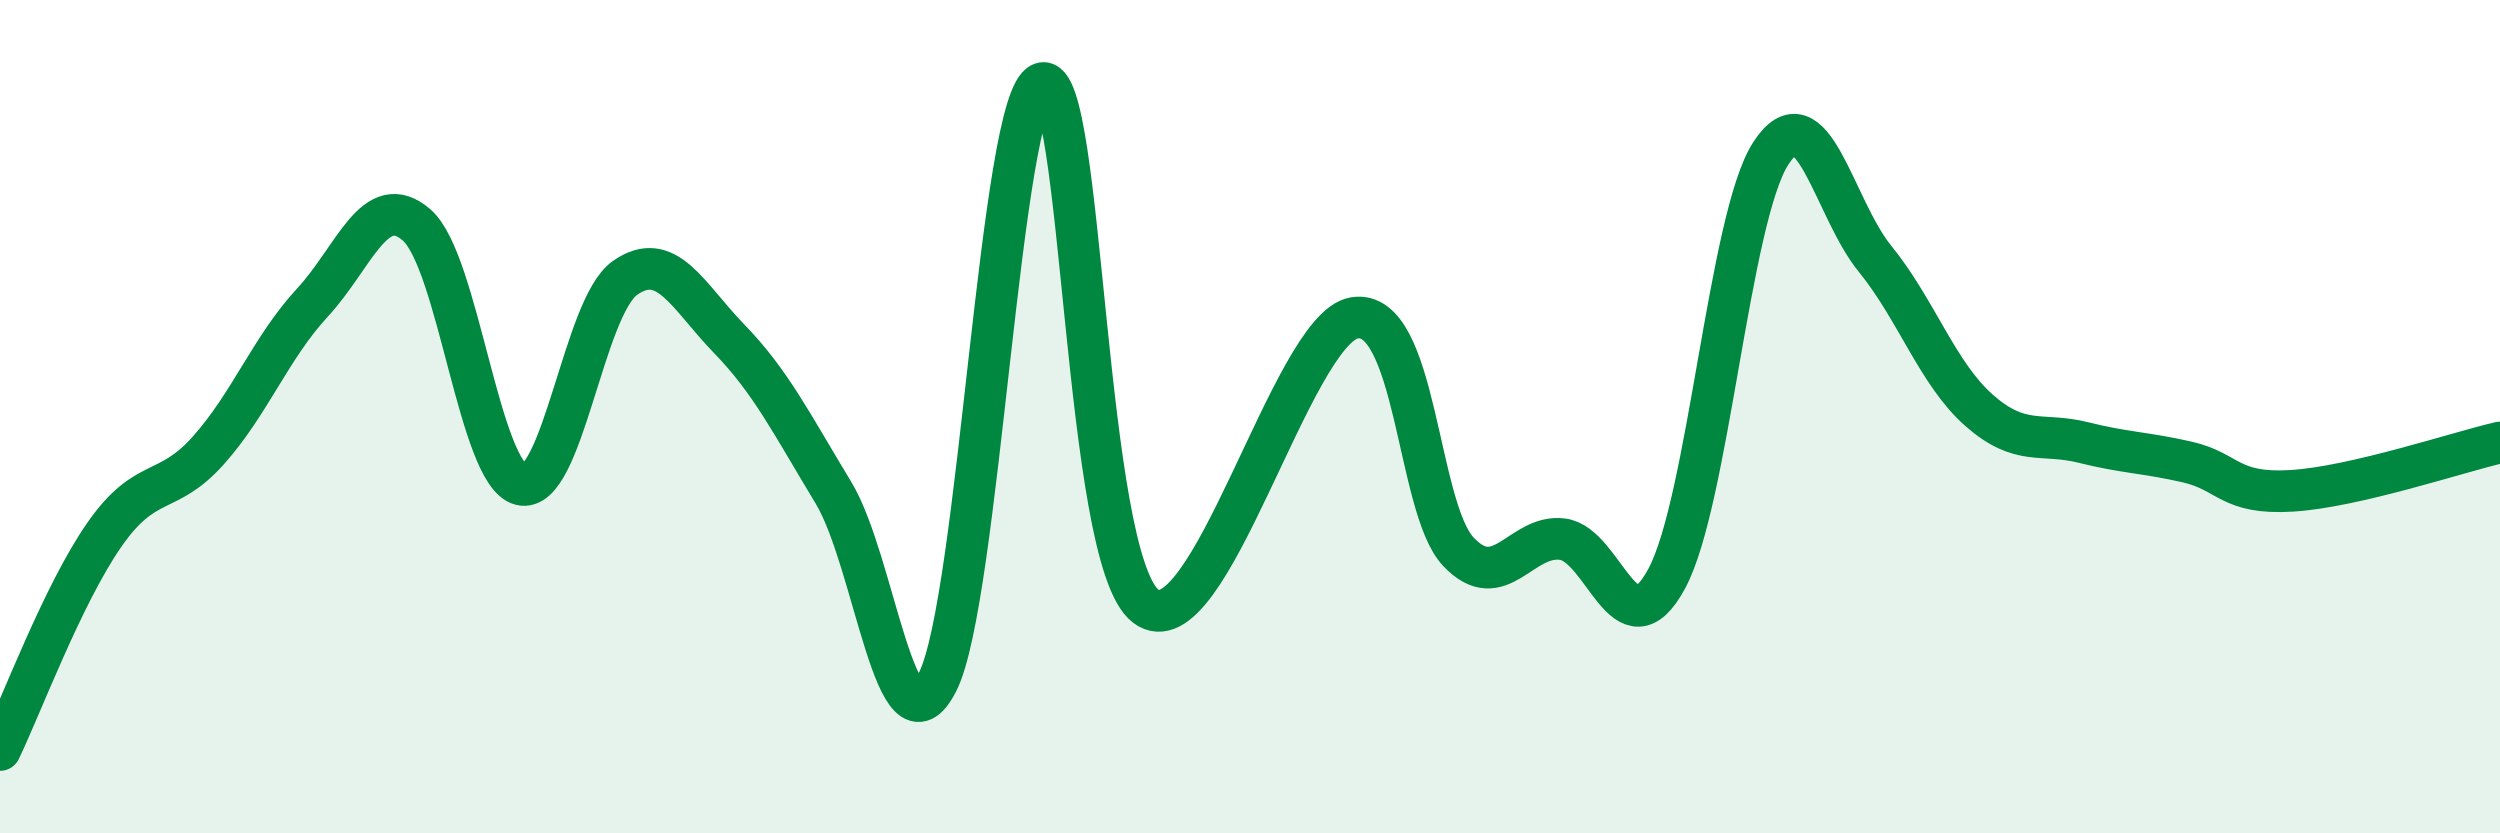 
    <svg width="60" height="20" viewBox="0 0 60 20" xmlns="http://www.w3.org/2000/svg">
      <path
        d="M 0,18 C 0.5,16.97 1.5,14.28 2.5,12.84 C 3.5,11.4 4,11.93 5,10.81 C 6,9.69 6.5,8.34 7.5,7.26 C 8.5,6.18 9,4.53 10,5.4 C 11,6.27 11.5,11.38 12.5,11.63 C 13.5,11.88 14,7.37 15,6.67 C 16,5.97 16.5,7.1 17.5,8.13 C 18.5,9.16 19,10.17 20,11.82 C 21,13.47 21.5,18.33 22.5,16.37 C 23.5,14.41 24,2.36 25,2 C 26,1.64 26,13.42 27.5,14.55 C 29,15.68 31,7.89 32.5,7.63 C 34,7.37 34,12.18 35,13.24 C 36,14.3 36.5,12.81 37.5,12.94 C 38.5,13.07 39,15.74 40,13.89 C 41,12.04 41.5,5.22 42.5,3.68 C 43.5,2.14 44,4.98 45,6.21 C 46,7.44 46.5,8.97 47.5,9.85 C 48.5,10.73 49,10.37 50,10.62 C 51,10.87 51.5,10.86 52.5,11.09 C 53.5,11.32 53.5,11.87 55,11.78 C 56.5,11.69 59,10.85 60,10.62L60 20L0 20Z"
        fill="#008740"
        opacity="0.1"
        stroke-linecap="round"
        stroke-linejoin="round"
      />
      <path
        d="M 0,18 C 0.5,16.97 1.5,14.28 2.5,12.84 C 3.5,11.4 4,11.93 5,10.81 C 6,9.69 6.5,8.34 7.5,7.26 C 8.5,6.18 9,4.53 10,5.4 C 11,6.27 11.5,11.38 12.5,11.63 C 13.5,11.88 14,7.37 15,6.67 C 16,5.97 16.5,7.1 17.5,8.13 C 18.5,9.16 19,10.17 20,11.82 C 21,13.47 21.5,18.33 22.5,16.37 C 23.5,14.41 24,2.36 25,2 C 26,1.64 26,13.42 27.5,14.55 C 29,15.68 31,7.89 32.5,7.63 C 34,7.37 34,12.18 35,13.24 C 36,14.3 36.5,12.81 37.5,12.94 C 38.5,13.07 39,15.74 40,13.89 C 41,12.04 41.5,5.22 42.5,3.68 C 43.5,2.14 44,4.98 45,6.21 C 46,7.44 46.5,8.97 47.5,9.85 C 48.5,10.73 49,10.37 50,10.62 C 51,10.87 51.5,10.86 52.5,11.09 C 53.5,11.32 53.5,11.87 55,11.78 C 56.5,11.69 59,10.85 60,10.62"
        stroke="#008740"
        stroke-width="1"
        fill="none"
        stroke-linecap="round"
        stroke-linejoin="round"
      />
    </svg>
  